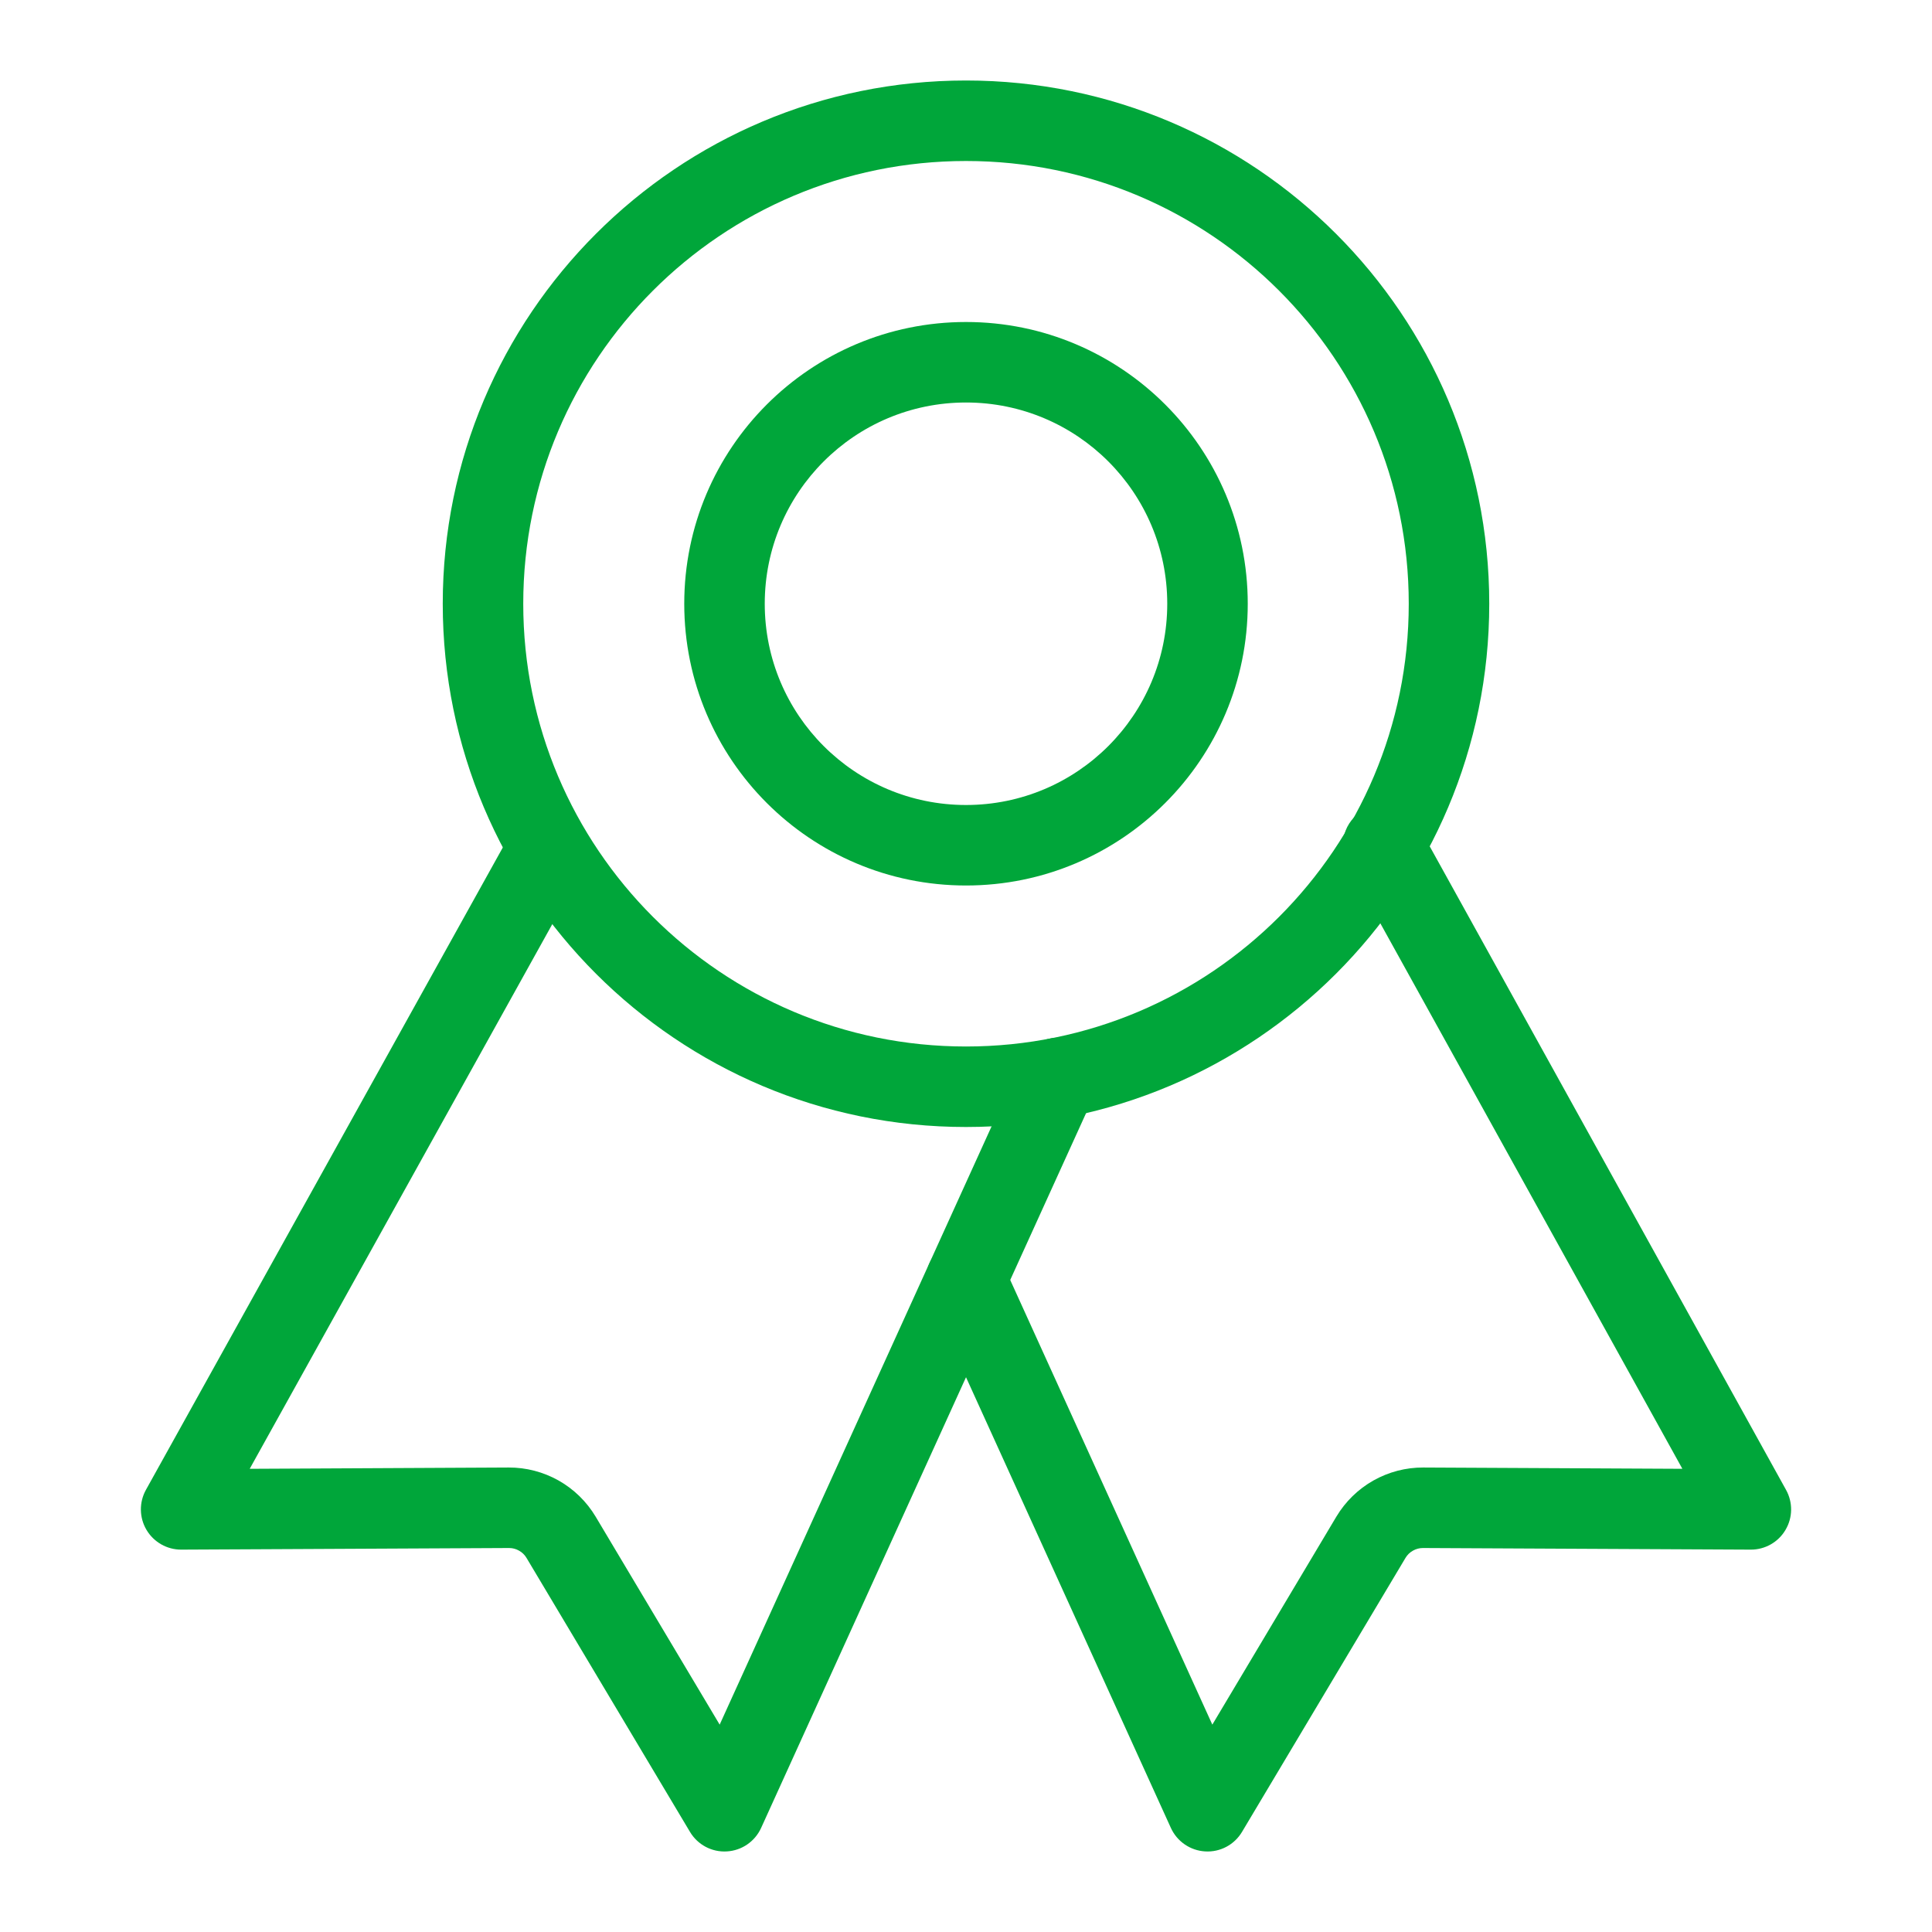 <svg width="24" height="24" viewBox="0 0 24 24" fill="none" xmlns="http://www.w3.org/2000/svg">
<path fill-rule="evenodd" clip-rule="evenodd" d="M12 2C8.962 2 6.5 4.462 6.5 7.5C6.5 10.538 8.962 13 12 13C15.038 13 17.5 10.538 17.5 7.5C17.5 4.462 15.038 2 12 2ZM5.5 7.5C5.5 3.91 8.41 1 12 1C15.59 1 18.5 3.91 18.5 7.5C18.5 11.09 15.59 14 12 14C8.41 14 5.5 11.09 5.5 7.5Z" fill="#00A63A"/>
<path fill-rule="evenodd" clip-rule="evenodd" d="M6.976 10.242C7.218 10.376 7.305 10.681 7.171 10.922L3.102 18.246L6.319 18.23C6.319 18.23 6.319 18.23 6.319 18.23C6.536 18.229 6.75 18.285 6.94 18.392C7.129 18.499 7.287 18.653 7.399 18.84L8.94 21.424L12.685 13.184C12.8 12.933 13.096 12.822 13.347 12.936C13.599 13.05 13.71 13.347 13.596 13.598L9.455 22.707C9.378 22.876 9.214 22.989 9.028 22.999C8.842 23.01 8.666 22.916 8.571 22.756L6.54 19.352C6.518 19.315 6.486 19.284 6.448 19.263C6.41 19.241 6.368 19.23 6.324 19.23L2.252 19.25C2.075 19.251 1.91 19.157 1.82 19.005C1.729 18.852 1.727 18.662 1.813 18.507L6.297 10.436C6.431 10.195 6.735 10.108 6.976 10.242Z" fill="#00A63A"/>
<path fill-rule="evenodd" clip-rule="evenodd" d="M16.939 10.063C17.181 9.929 17.485 10.016 17.619 10.258L22.187 18.508C22.273 18.663 22.271 18.852 22.18 19.005C22.09 19.158 21.925 19.251 21.748 19.25L17.676 19.23C17.633 19.23 17.59 19.241 17.552 19.263C17.514 19.284 17.482 19.315 17.46 19.352L15.429 22.756C15.334 22.916 15.158 23.01 14.972 22.999C14.787 22.989 14.622 22.876 14.545 22.707L11.545 16.107C11.431 15.855 11.542 15.559 11.793 15.445C12.044 15.331 12.341 15.442 12.455 15.693L15.06 21.424L16.601 18.84C16.713 18.653 16.871 18.499 17.06 18.392C17.25 18.285 17.463 18.229 17.681 18.23C17.681 18.23 17.681 18.23 17.681 18.23L20.899 18.246L16.744 10.742C16.61 10.501 16.698 10.196 16.939 10.063Z" fill="#00A63A"/>
<path fill-rule="evenodd" clip-rule="evenodd" d="M12 5C10.619 5 9.5 6.119 9.5 7.5C9.5 8.881 10.619 10 12 10C13.381 10 14.5 8.881 14.5 7.5C14.5 6.119 13.381 5 12 5ZM8.5 7.5C8.5 5.567 10.067 4 12 4C13.933 4 15.5 5.567 15.5 7.5C15.5 9.433 13.933 11 12 11C10.067 11 8.5 9.433 8.5 7.5Z" fill="#00A63A"/>
</svg>
